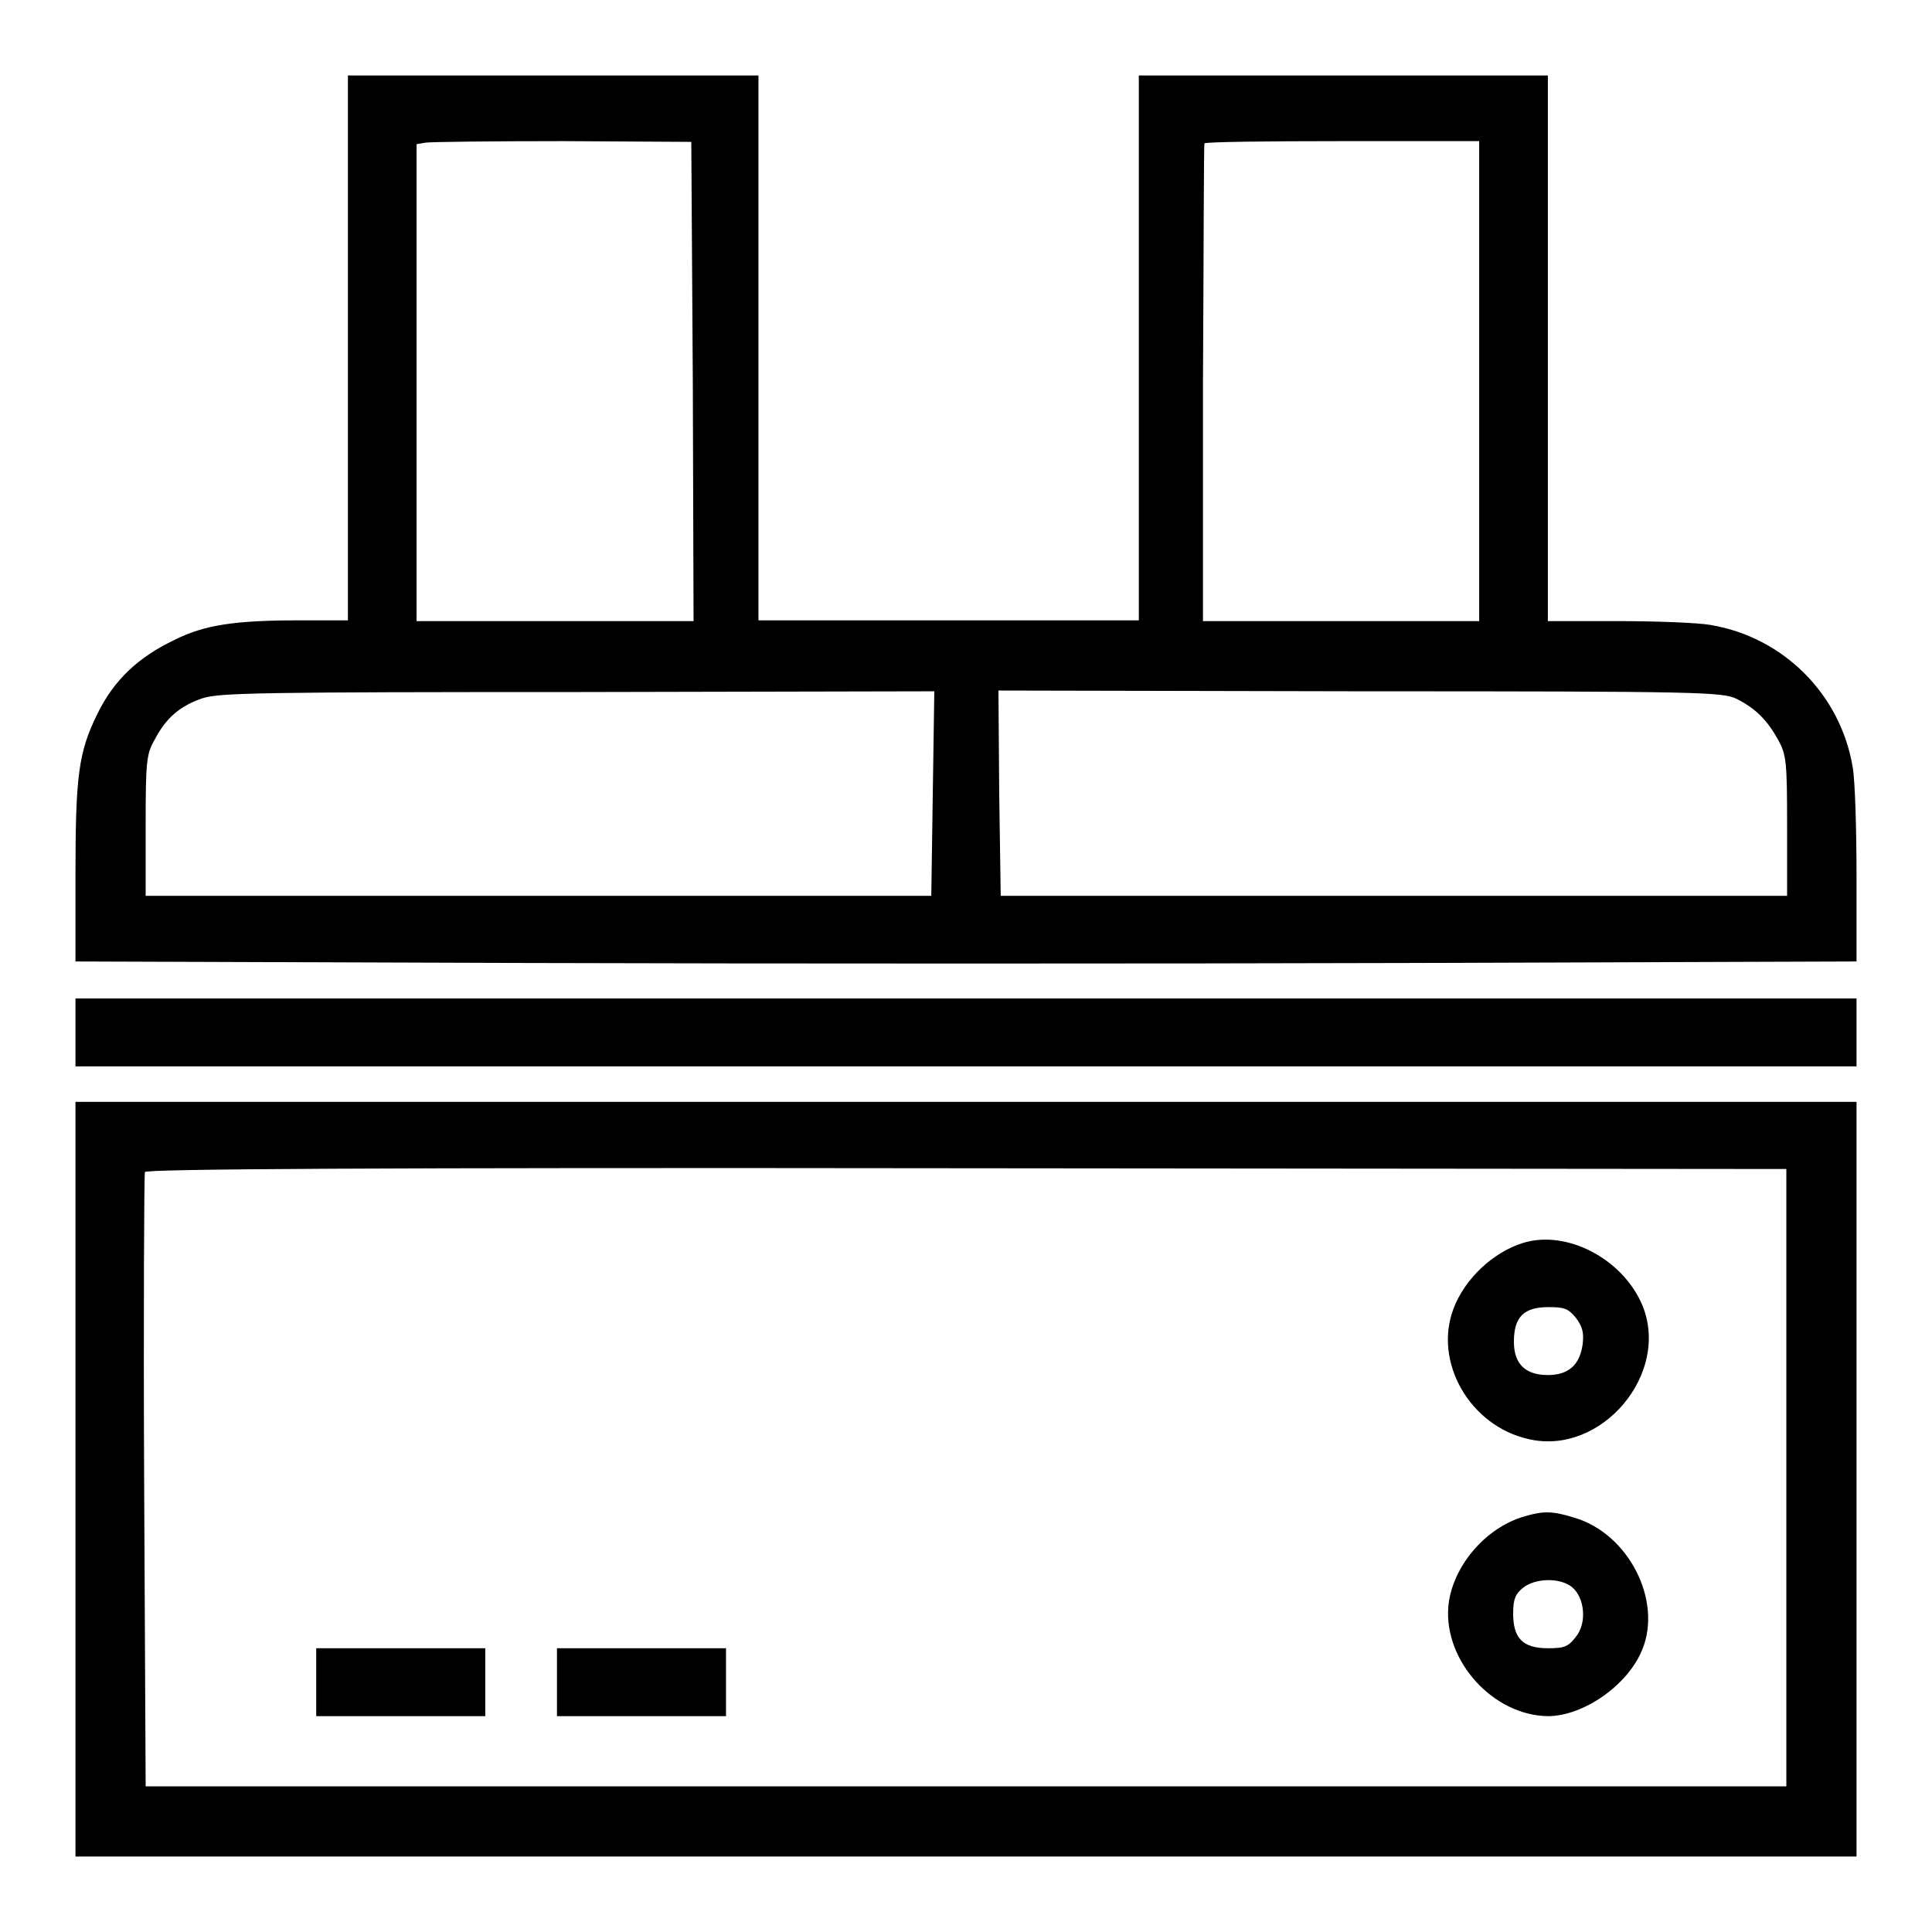 <?xml version="1.0" encoding="utf-8"?>
<!-- Svg Vector Icons : http://www.onlinewebfonts.com/icon -->
<!DOCTYPE svg PUBLIC "-//W3C//DTD SVG 1.1//EN" "http://www.w3.org/Graphics/SVG/1.1/DTD/svg11.dtd">
<svg version="1.1" xmlns="http://www.w3.org/2000/svg" xmlns:xlink="http://www.w3.org/1999/xlink" x="0px" y="0px" viewBox="0 0 256 256" enable-background="new 0 0 256 256" xml:space="preserve">
<g><g><g><path fill="#000000" d="M46.1,46.1v36.1h-6.5c-8.5,0-12.5,0.6-16.5,2.6c-4.8,2.3-8,5.3-10.2,9.8c-2.5,5.1-2.9,8.1-2.9,21.5v11.3l59,0.2c32.4,0.1,85.5,0.1,118,0l59-0.2v-11.3c0-6.2-0.2-12.7-0.5-14.4c-1.6-9.7-9.2-17.3-18.9-18.9c-1.8-0.3-7.3-0.5-12.3-0.5h-9.2V46.1V10H178h-27.1v36.1v36.1h-25.2h-25.2V46.1V10H73.3H46.1V46.1z M91.8,50.5l0.1,31.8H73.5H55.2V50.7V19.1l1.2-0.2c0.6-0.1,8.8-0.2,18.2-0.2l17,0.1L91.8,50.5z M196,50.5v31.8h-18.3h-18.3V50.8c0.1-17.3,0.1-31.6,0.2-31.8c0.1-0.2,8.3-0.3,18.3-0.3H196L196,50.5L196,50.5z M123.6,105.1l-0.2,13.6H71.4H19.3v-9.3c0-8.5,0.1-9.5,1.2-11.4c1.5-2.9,3.4-4.5,6.4-5.5c2.3-0.7,7.8-0.8,49.8-0.8l47.1-0.1L123.6,105.1z M230.1,92.6c2.6,1.3,4.1,2.9,5.5,5.4c1.1,2,1.2,2.9,1.2,11.4v9.3h-52.1h-52.1l-0.2-13.6l-0.1-13.6l47.9,0.1C225.4,91.6,228.3,91.7,230.1,92.6z"/><path fill="#000000" d="M10,136.8v4.5h118h118v-4.5v-4.5H128H10V136.8z"/><path fill="#000000" d="M10,196v50h118h118v-50v-50H128H10V196z M236.7,195.8v40.9H128H19.3l-0.2-40.4c-0.1-22.2,0-40.7,0.1-41c0.2-0.4,29.4-0.6,108.9-0.5l108.6,0.1L236.7,195.8L236.7,195.8z"/><path fill="#000000" d="M201.8,164.7c-3.9,1.2-7.7,4.7-9.2,8.7c-2.7,7.1,2.2,15.6,10,17.3c9.6,2.2,18.8-8.7,15-17.8C215,166.8,207.6,162.9,201.8,164.7z M208.8,174.6c0.9,1.2,1.1,2,0.9,3.6c-0.4,2.7-1.9,4-4.6,4c-3,0-4.5-1.5-4.5-4.4c0-3.3,1.3-4.6,4.6-4.6C207.3,173.2,207.8,173.4,208.8,174.6z"/><path fill="#000000" d="M202.1,200.9c-5.4,1.5-9.8,6.9-10.2,12.1c-0.5,7.2,6,14.3,13.2,14.4c4.7,0,10.6-4.1,12.5-8.8c2.7-6.5-1.8-15.4-9-17.5C205.7,200.2,204.5,200.2,202.1,200.9z M208.3,210.3c1.7,1.4,2,4.8,0.5,6.6c-1,1.3-1.5,1.5-3.7,1.5c-3.3,0-4.6-1.3-4.6-4.6c0-1.9,0.3-2.6,1.3-3.4C203.4,209.1,206.7,209,208.3,210.3z"/><path fill="#000000" d="M41.9,222.9v4.5h11.2h11.2v-4.5v-4.5H53.1H41.9V222.9z"/><path fill="#000000" d="M73.8,222.9v4.5h11.2h11.2v-4.5v-4.5H84.9H73.8V222.9z"/></g></g></g>
</svg>